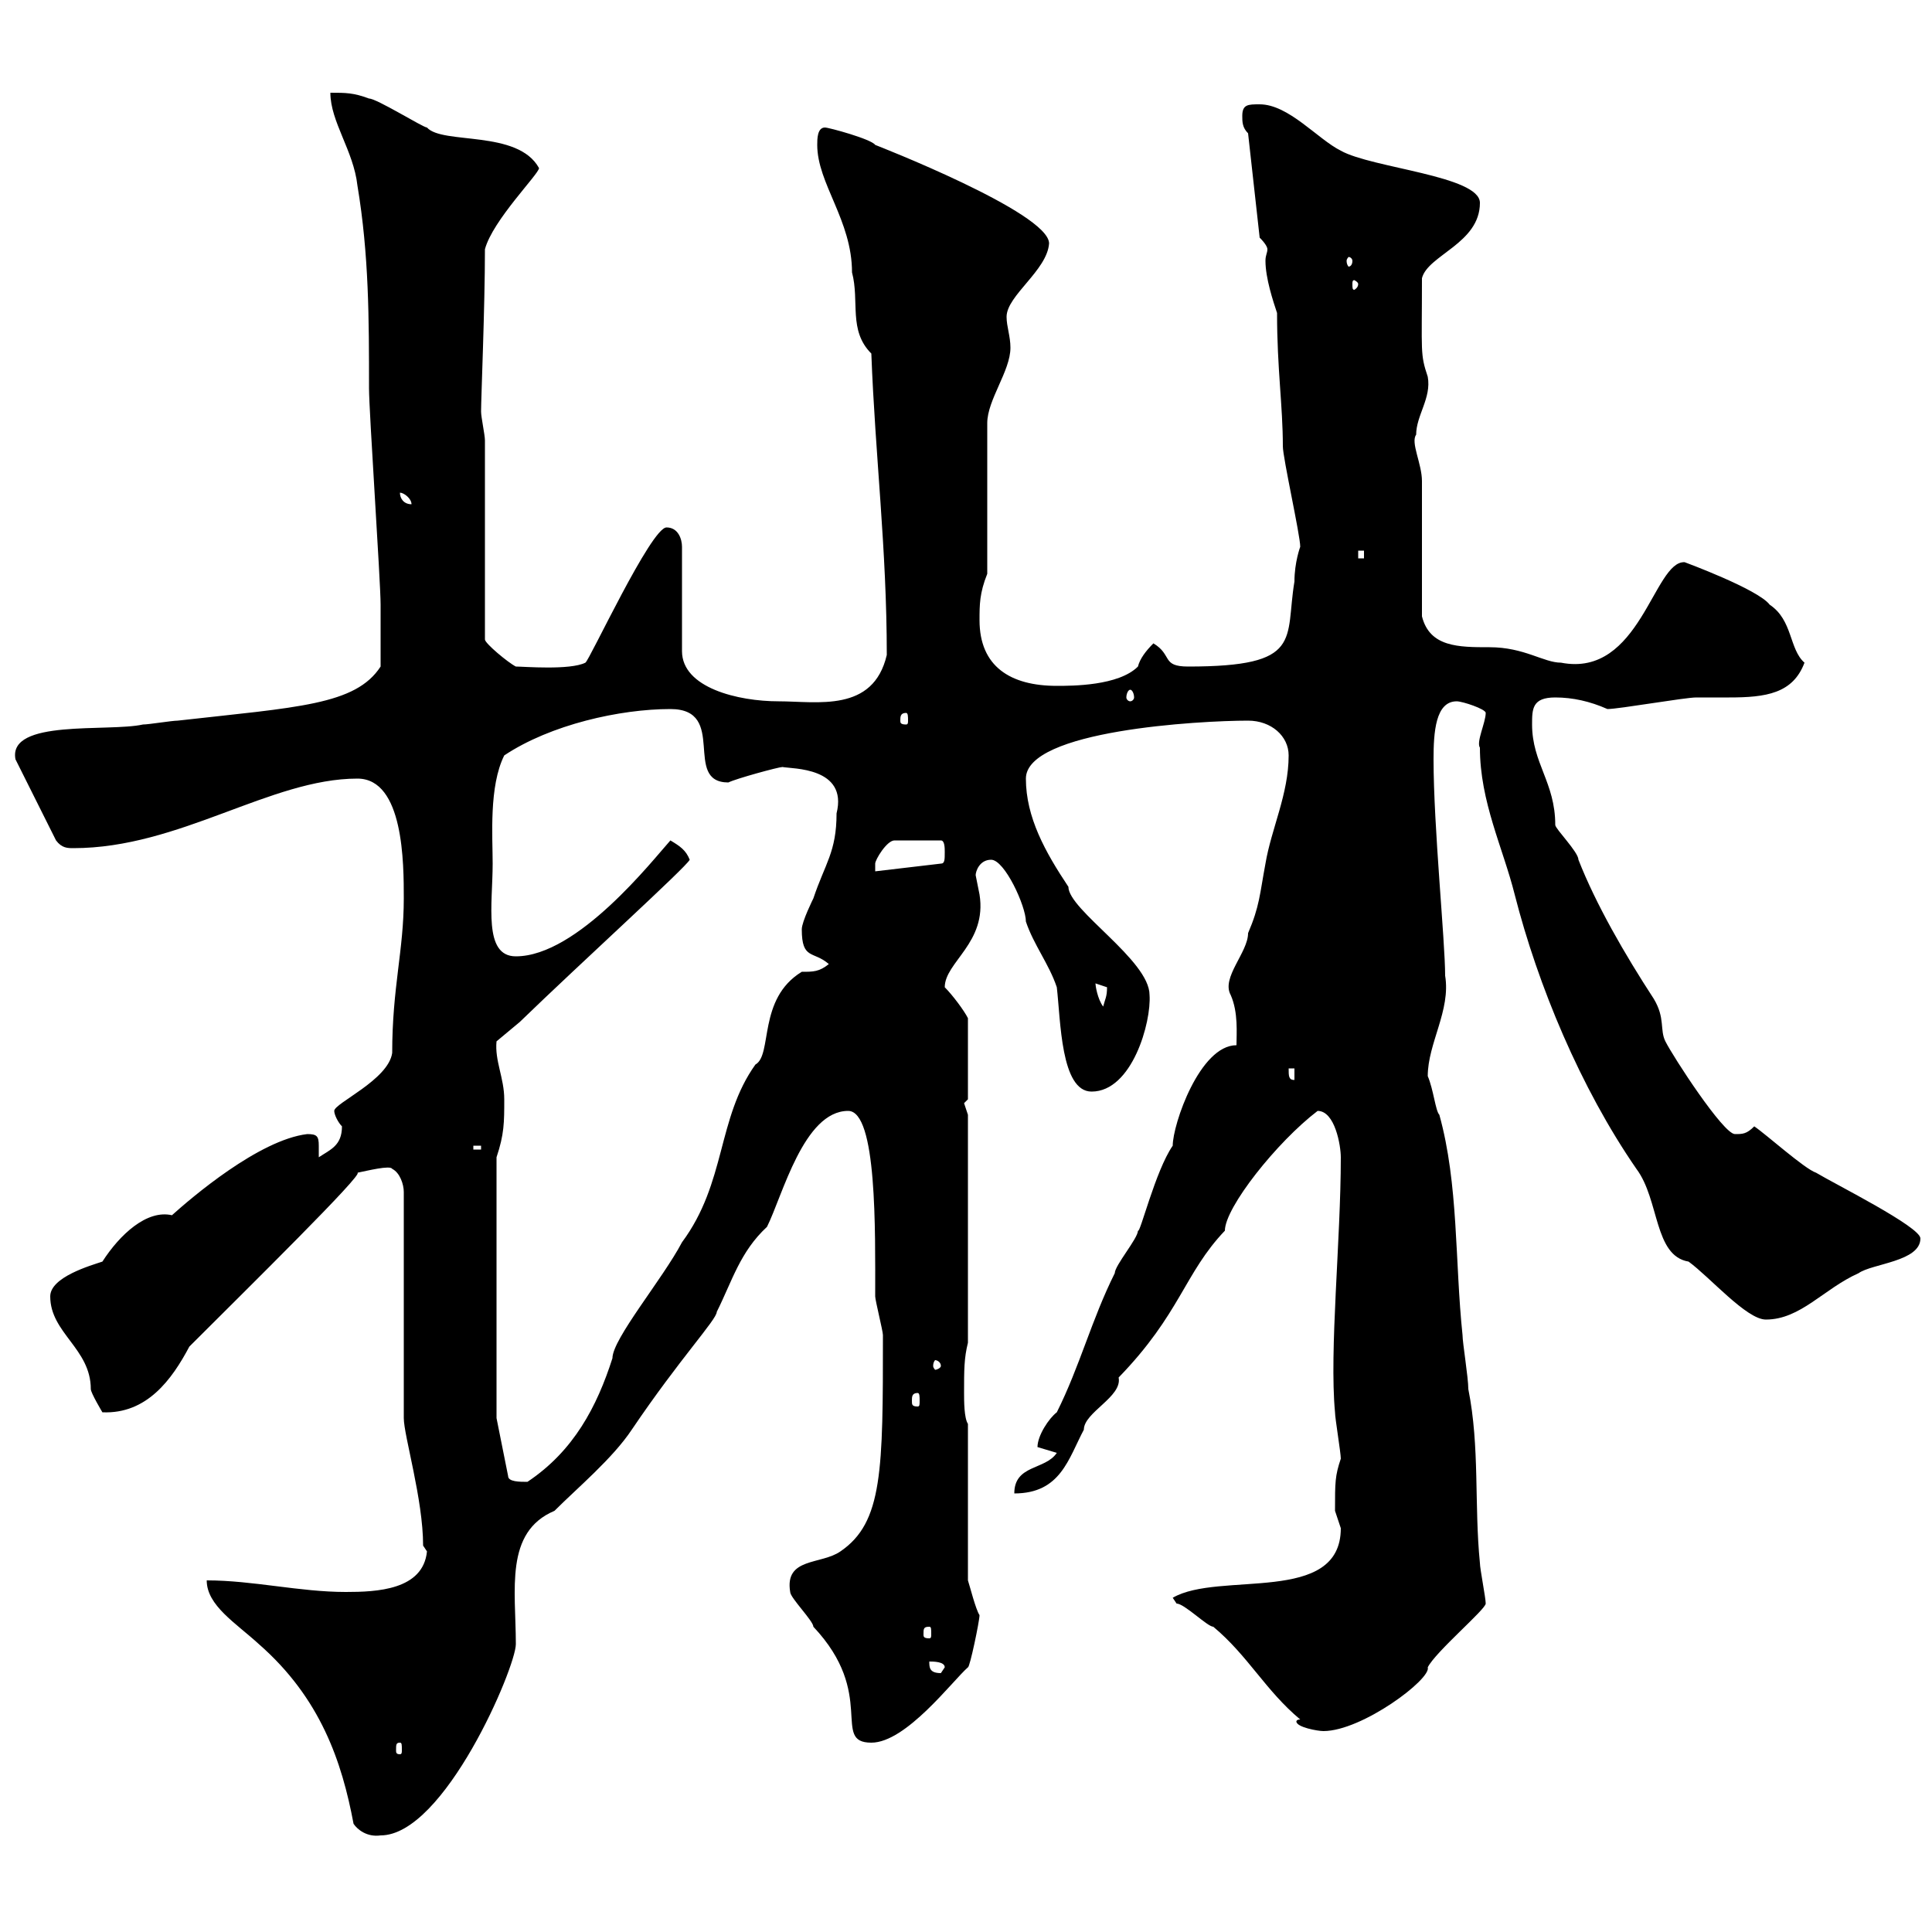 <svg xmlns="http://www.w3.org/2000/svg" xmlns:xlink="http://www.w3.org/1999/xlink" width="300" height="300"><path d="M54.90 283.20C55.50 284.10 57 285.30 59.10 285C69 285 80.10 258.90 80.10 255.30C80.10 246.90 78.30 237.90 86.10 234.60C89.70 231 95.10 226.50 98.10 222C105.60 210.90 111.30 204.90 111.30 203.70C113.70 198.90 114.90 194.40 119.10 190.50C121.50 185.70 124.80 172.50 131.70 172.50C136.20 172.50 135.90 191.10 135.90 201.30C135.90 201.90 137.10 206.70 137.10 207.30C137.10 228.30 137.10 236.40 130.50 240.90C127.50 243 121.80 241.80 122.70 247.20C122.70 248.10 126.30 251.70 126.30 252.60C136.20 263.10 129 270.60 135.30 270.60C140.70 270.60 147.90 261 150.30 258.90C150.60 258.90 152.10 251.70 152.10 250.80C151.50 249.90 150.60 246.30 150.30 245.40L150.30 221.10C149.70 220.20 149.70 217.50 149.70 216.30C149.70 212.70 149.70 210.90 150.30 208.50L150.30 173.10C150.30 173.10 149.70 171.30 149.70 171.30C149.70 171.30 150.30 170.70 150.30 170.70L150.30 158.10C149.70 156.90 147.90 154.50 146.70 153.30C146.70 149.40 153.30 146.40 152.10 138.90C152.10 138.90 151.50 135.90 151.50 135.90C151.50 135.30 152.10 133.50 153.90 133.50C156 133.50 159.30 140.70 159.30 143.10C160.50 146.70 162.90 149.70 164.10 153.30C164.70 158.40 164.70 169.50 169.50 169.50C175.80 169.50 178.80 158.70 178.50 154.50C178.50 149.10 165.90 141.30 165.90 137.70C162.30 132.30 159.30 126.90 159.30 120.90C159.30 113.40 186.30 111.90 193.80 111.90C197.40 111.90 200.10 114.30 200.10 117.30C200.10 123.30 197.40 128.70 196.50 134.10C195.60 138.90 195.60 140.70 193.80 144.90C193.80 147.90 189.60 151.80 191.10 154.50C192.30 157.20 192 160.50 192 162.30C186.30 162.30 182.10 174.60 182.10 177.90C179.40 181.80 177 191.70 176.70 191.10C176.70 192.30 173.10 196.50 173.10 197.70C169.50 204.90 167.70 212.10 164.10 219.30C162.90 220.20 161.10 222.90 161.10 224.70C161.10 224.70 164.10 225.60 164.10 225.60C162.30 228.30 157.50 227.40 157.50 231.90C164.70 231.90 165.90 226.50 168.30 222C168.30 219.30 174.30 216.90 173.70 213.90C183.30 204 183.90 197.70 190.20 191.10C190.20 187.50 198.30 177.30 204.60 172.50C207.30 172.50 208.20 177.90 208.20 179.70C208.20 192.60 206.40 209.70 207.30 219.30C207.30 220.20 208.20 225.60 208.20 226.50C207.30 229.20 207.30 230.10 207.30 234.60C207.30 234.60 208.20 237.30 208.20 237.30C208.20 249.30 189.30 243.90 182.10 248.10C182.10 248.10 182.70 249 182.70 249C183.90 249 187.50 252.60 188.40 252.60C193.80 257.10 196.50 262.50 201.90 267C201.30 267 201.30 267.30 201.30 267.30C201.30 268.20 204.60 268.80 205.50 268.80C211.50 268.80 222.30 260.70 221.70 258.90C222.90 256.50 230.70 249.90 230.70 249C230.70 248.10 229.80 243.60 229.80 242.70C228.90 233.70 229.80 224.70 228 215.70C228 213.90 227.10 208.50 227.10 207.30C225.90 195.90 226.50 183.90 223.50 173.10C222.90 172.50 222.60 169.20 221.70 167.10C221.70 162 225.30 156.90 224.40 151.50C224.40 146.10 222.60 128.40 222.60 117.90C222.60 113.70 222.90 108.90 226.20 108.90C227.10 108.90 230.70 110.10 230.70 110.70C230.70 112.20 229.20 115.20 229.80 116.10C229.80 124.50 233.40 131.70 235.20 138.90C238.80 153 245.40 168.90 254.10 181.50C257.70 186.30 256.80 195 262.20 195.90C265.50 198.30 271.20 204.90 274.20 204.90C279.60 204.90 283.20 200.10 288.60 197.70C290.70 196.20 298.20 195.90 298.20 192.30C298.20 190.50 285 183.90 282 182.10C280.20 181.50 274.20 176.10 272.40 174.90C271.20 176.10 270.60 176.10 269.40 176.10C267.60 176.10 259.80 164.10 258.60 161.70C257.70 159.90 258.60 158.10 256.80 155.10C252.30 148.20 247.80 140.40 245.10 133.50C245.10 132.30 241.50 128.70 241.50 128.10C241.50 121.50 237.90 118.50 237.90 112.50C237.90 110.10 237.90 108.30 241.50 108.30C244.20 108.30 246.90 108.90 249.60 110.10C251.40 110.10 261.60 108.30 263.40 108.30C264.90 108.30 266.70 108.30 268.50 108.30C274.20 108.30 278.40 107.70 280.20 102.90C277.80 100.80 278.40 96.30 274.80 93.90C273 91.50 261.60 87.30 261.60 87.30C256.80 87 254.70 105.30 242.40 102.90C239.70 102.90 236.70 100.50 231.30 100.50C226.50 100.50 222 100.50 220.80 95.70C220.80 92.70 220.80 77.40 220.80 74.70C220.80 72 219 68.70 219.90 67.50C219.90 64.50 222.30 61.80 221.70 58.50C220.50 54.90 220.80 54.90 220.80 43.20C221.70 39.60 229.80 37.80 229.80 31.50C229.80 27.30 213 26.10 208.20 23.40C204.60 21.60 200.10 16.20 195.60 16.20C193.80 16.20 192.90 16.20 192.90 18C192.90 18.90 192.90 19.80 193.80 20.70L195.60 36.90C196.50 37.80 196.80 38.40 196.80 38.70C196.80 39.30 196.50 39.60 196.50 40.50C196.50 43.20 197.70 46.80 198.30 48.60C198.30 57.30 199.20 63 199.20 69.30C199.20 71.10 201.90 83.10 201.90 84.90C201.90 84.90 201 87.30 201 90.30C199.50 99.30 202.50 103.50 184.50 103.50C180.30 103.50 182.10 101.70 179.10 99.90C177.90 101.10 177 102.30 176.70 103.50C173.70 106.50 166.50 106.50 164.10 106.50C156.90 106.50 152.10 103.50 152.10 96.30C152.10 93.90 152.10 92.10 153.30 89.10L153.30 65.70C153.30 62.10 156.90 57.60 156.90 54C156.90 52.20 156.30 50.70 156.30 49.20C156.30 45.90 162.60 42 162.90 37.80C162.90 33 135.90 22.50 135.90 22.50C135.30 21.60 128.70 19.80 128.10 19.80C126.90 19.80 126.90 21.60 126.90 22.50C126.90 28.50 132.30 34.20 132.30 42.30C133.50 46.80 131.70 51.30 135.30 54.90C135.90 70.80 137.70 85.20 137.70 101.70C135.60 110.70 126.90 108.90 120.90 108.90C114.60 108.90 105.90 106.80 105.90 101.10L105.90 84.90C105.90 83.70 105.30 81.90 103.50 81.90C101.10 81.90 91.50 102.60 90.90 102.90C88.50 104.10 81.30 103.50 80.10 103.50C78.90 102.90 75.30 99.90 75.30 99.30L75.30 68.40C75.30 67.50 74.70 64.80 74.70 63.90C74.70 61.80 75.30 47.70 75.30 38.70C76.50 34.20 83.70 27 83.70 26.10C80.40 20.10 68.70 22.50 66.30 19.80C65.70 19.80 58.50 15.30 57.30 15.30C54.90 14.40 53.70 14.40 51.30 14.40C51.30 18.90 54.90 23.40 55.50 28.80C57.30 39.60 57.30 49.50 57.30 60.30C57.30 63.90 59.10 90.30 59.10 93.90C59.10 96.30 59.10 100.80 59.10 103.50C55.20 109.50 46.20 109.80 27.60 111.90C26.70 111.90 23.10 112.50 22.20 112.50C16.80 113.70 1.20 111.60 2.40 117.90L8.70 130.50C9.60 131.70 10.50 131.70 11.40 131.70C27.90 131.70 42 120.90 55.50 120.90C62.70 120.90 62.70 134.10 62.70 139.50C62.70 147.60 60.90 153.30 60.90 163.50C60.30 167.70 51.90 171.30 51.90 172.50C51.90 173.10 52.50 174.30 53.10 174.90C53.10 177.90 51.30 178.50 49.50 179.70C49.50 179.10 49.50 178.50 49.50 177.90C49.50 176.40 49.20 176.10 47.70 176.10C40.20 177 29.70 186 26.70 188.70C22.80 187.80 18.60 191.70 15.90 195.90C14.10 196.50 7.80 198.30 7.80 201.30C7.80 207 14.10 209.40 14.10 215.70C14.10 216.30 15.90 219.30 15.90 219.30C22.80 219.60 26.70 214.20 29.40 209.10C38.40 200.10 56.70 182.10 55.50 182.10C57 181.80 60.60 180.90 60.90 181.50C62.10 182.10 62.70 183.90 62.70 185.10L62.70 220.20C62.70 222.90 65.70 232.80 65.70 240L66.30 240.90C65.70 246.90 58.50 247.20 53.70 247.20C46.50 247.20 39.30 245.40 32.10 245.40C32.10 249.30 36.60 252 40.20 255.30C49.80 263.70 53.10 273.60 54.90 283.20ZM62.10 270.60C62.40 270.60 62.40 270.90 62.40 271.80C62.40 272.10 62.40 272.40 62.10 272.40C61.50 272.40 61.50 272.10 61.50 271.80C61.50 270.90 61.50 270.60 62.10 270.60ZM144.30 258C144.90 258 146.70 258 146.70 258.90C146.70 258.90 146.10 259.80 146.10 259.80C144.30 259.80 144.30 258.90 144.30 258ZM144.30 252.60C144.60 252.60 144.60 252.90 144.60 253.80C144.60 254.10 144.60 254.40 144.30 254.40C143.40 254.40 143.40 254.10 143.40 253.80C143.40 252.90 143.40 252.60 144.30 252.60ZM77.10 220.20L77.10 179.70C78.30 176.10 78.30 174.30 78.30 170.70C78.30 167.40 76.80 164.70 77.10 161.70C77.10 161.70 80.70 158.70 80.70 158.70C90.30 149.40 106.50 134.70 107.10 133.50C106.50 132 105.60 131.40 104.10 130.50C101.40 133.50 89.70 148.50 80.10 148.50C75 148.50 76.50 140.40 76.50 134.10C76.50 129.90 75.90 122.10 78.30 117.30C85.50 112.50 96.30 110.10 104.10 110.10C113.10 110.10 105.90 121.50 113.10 121.50C114.30 120.90 120.90 119.10 121.50 119.10C123 119.40 131.70 119.10 129.90 126.30C129.90 132.30 128.10 134.10 126.30 139.50C126.30 139.50 124.50 143.10 124.50 144.30C124.50 149.10 126.30 147.60 128.70 149.70C127.20 150.90 126.30 150.90 124.50 150.90C117.60 155.10 120 163.80 117.30 165.30C111.30 173.70 112.80 183.60 105.90 192.90C102.90 198.60 95.10 207.90 95.10 210.90C92.70 218.40 89.10 225.30 81.90 230.10C80.70 230.10 78.90 230.10 78.90 229.20ZM142.50 216.30C142.80 216.30 142.80 216.90 142.80 217.50C142.80 218.10 142.80 218.40 142.50 218.40C141.60 218.40 141.60 218.10 141.60 217.50C141.60 216.90 141.60 216.30 142.50 216.30ZM146.10 212.10C146.10 212.40 145.50 212.70 145.20 212.70C145.20 212.70 144.90 212.40 144.90 212.10C144.90 211.50 145.20 211.20 145.20 211.20C145.50 211.20 146.10 211.50 146.10 212.10ZM73.50 177.90L74.70 177.90L74.70 178.50L73.50 178.50ZM200.10 165.90L201 165.90L201 167.70C200.10 167.70 200.10 167.10 200.10 165.90ZM170.10 152.70C170.10 152.70 171.90 153.30 171.90 153.30C171.90 154.80 171.60 155.10 171.30 156.30C170.40 155.10 170.10 153 170.10 152.70ZM146.70 132.30C146.70 133.50 146.70 134.10 146.10 134.10L135.90 135.30C135.90 135.30 135.90 135.30 135.90 134.10C135.90 133.50 137.70 130.50 138.90 130.50L146.10 130.50C146.70 130.50 146.70 131.70 146.70 132.30ZM140.70 110.70C141 110.70 141 111.30 141 111.90C141 112.20 141 112.50 140.70 112.50C139.80 112.50 139.80 112.20 139.80 111.90C139.80 111.30 139.80 110.70 140.70 110.70ZM175.50 107.10C175.80 107.10 176.10 107.70 176.10 108.30C176.10 108.60 175.80 108.90 175.50 108.90C175.20 108.90 174.90 108.60 174.90 108.30C174.90 107.70 175.20 107.10 175.50 107.10ZM210.90 85.50L211.80 85.50L211.80 86.70L210.90 86.70ZM62.10 76.50C62.70 76.50 63.90 77.40 63.90 78.30C62.70 78.30 62.10 77.40 62.10 76.50ZM210.90 44.10C210.90 44.70 210.30 45 210.30 45C210 45 210 44.70 210 44.10C210 43.80 210 43.50 210.30 43.50C210.30 43.50 210.90 43.80 210.90 44.10ZM210 40.50C210 41.10 209.70 41.40 209.40 41.40C209.40 41.40 209.10 41.10 209.10 40.50C209.10 40.20 209.40 39.90 209.40 39.90C209.70 39.90 210 40.20 210 40.50Z"/></svg>